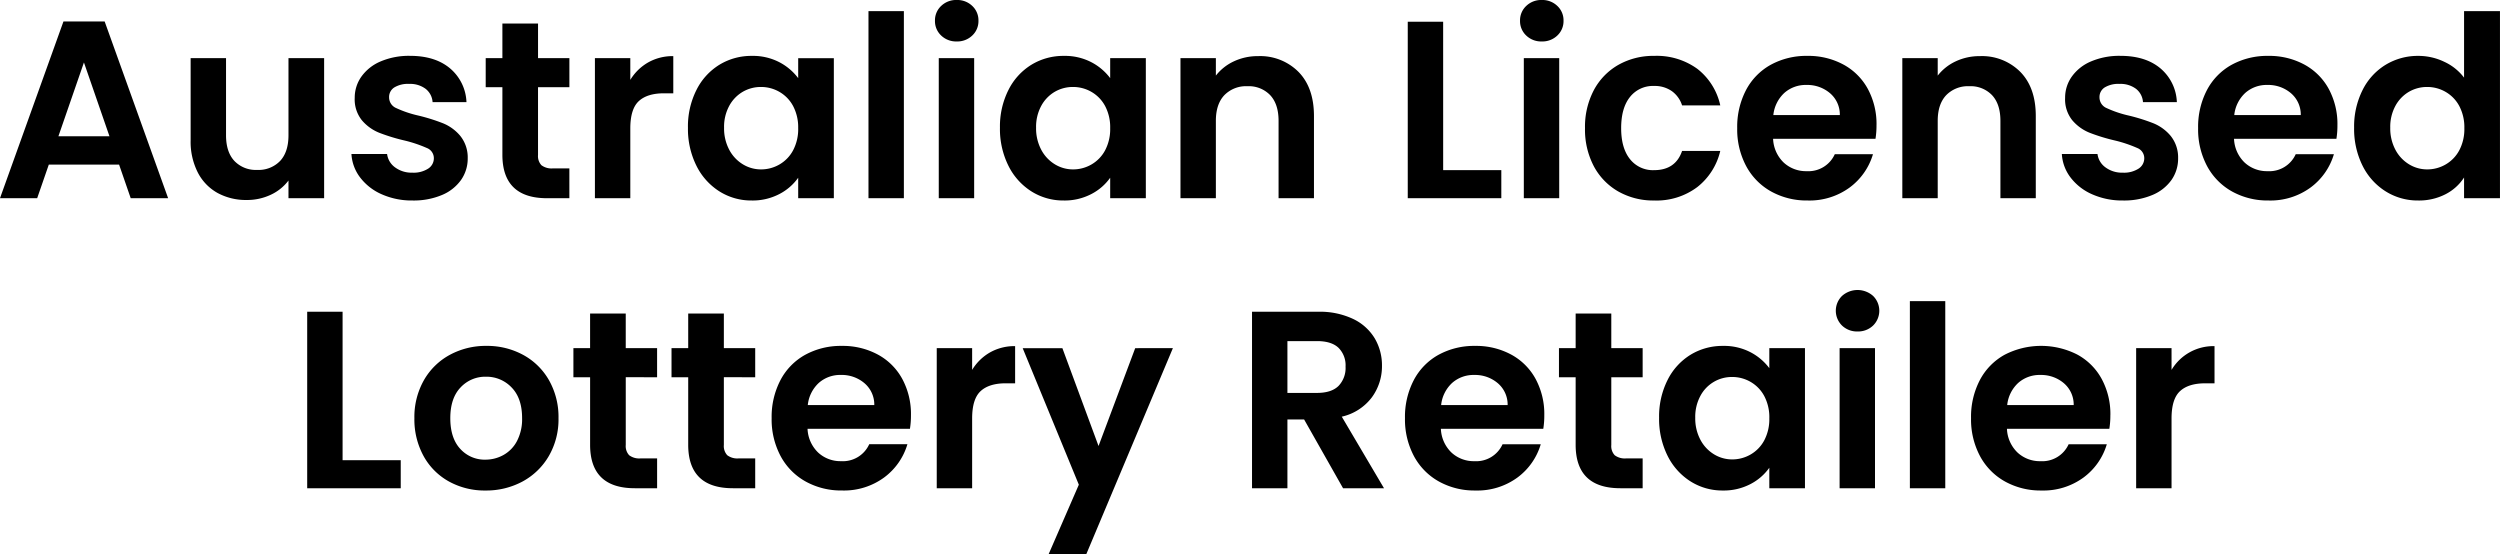 <svg xmlns="http://www.w3.org/2000/svg" width="672.384" height="149.128" viewBox="0 0 672.384 149.128">
  <path id="Path_270396" data-name="Path 270396" d="M-305.592-9.044h-18.9L-327.624,0h-10l17.068-47.532h11.084L-292.4,0h-10.064Zm-2.584-7.616-6.868-19.856-6.868,19.856Zm57.732-21.012V0h-9.588V-4.76a12.569,12.569,0,0,1-4.794,3.842A14.882,14.882,0,0,1-271.252.476a15.961,15.961,0,0,1-7.82-1.87A13.182,13.182,0,0,1-284.41-6.9a18.2,18.2,0,0,1-1.938-8.67v-22.1h9.52v20.74q0,4.488,2.244,6.9a7.948,7.948,0,0,0,6.12,2.414,8.033,8.033,0,0,0,6.188-2.414q2.244-2.414,2.244-6.9v-20.74Zm23.8,38.284a19.864,19.864,0,0,1-8.3-1.666,14.659,14.659,0,0,1-5.814-4.522A11.46,11.46,0,0,1-243.1-11.9h9.588a5.223,5.223,0,0,0,2.142,3.6,7.451,7.451,0,0,0,4.658,1.428,7.233,7.233,0,0,0,4.25-1.088,3.293,3.293,0,0,0,1.53-2.788A2.94,2.94,0,0,0-222.8-13.5a35.188,35.188,0,0,0-5.95-2.006,50.422,50.422,0,0,1-6.9-2.108,11.982,11.982,0,0,1-4.624-3.332A8.943,8.943,0,0,1-242.216-27a9.765,9.765,0,0,1,1.8-5.712,12.1,12.1,0,0,1,5.168-4.08,19.374,19.374,0,0,1,7.922-1.5q6.732,0,10.744,3.366a12.471,12.471,0,0,1,4.42,9.078h-9.112a4.932,4.932,0,0,0-1.87-3.57,6.95,6.95,0,0,0-4.454-1.326,7.018,7.018,0,0,0-3.978.952,3.035,3.035,0,0,0-1.394,2.652,3.117,3.117,0,0,0,1.9,2.89,29.567,29.567,0,0,0,5.916,2.006,50.216,50.216,0,0,1,6.732,2.108,11.894,11.894,0,0,1,4.59,3.366,9.243,9.243,0,0,1,2.006,6.018,9.979,9.979,0,0,1-1.8,5.848A11.87,11.87,0,0,1-218.79-.85,19.58,19.58,0,0,1-226.644.612Zm33.728-30.464v18.224A3.6,3.6,0,0,0-192-8.874a4.51,4.51,0,0,0,3.094.85h4.42V0h-5.984Q-202.5,0-202.5-11.7V-29.852h-4.488v-7.82h4.488v-9.316h9.588v9.316h8.432v7.82Zm24.82-1.972a13.384,13.384,0,0,1,4.794-4.692,13.333,13.333,0,0,1,6.766-1.7v10h-2.516q-4.488,0-6.766,2.108t-2.278,7.344V0h-9.52V-37.672h9.52Zm15.5,12.852A21.8,21.8,0,0,1-150.314-29.1a16.7,16.7,0,0,1,6.188-6.8,16.474,16.474,0,0,1,8.738-2.38,15.349,15.349,0,0,1,7.378,1.7,14.971,14.971,0,0,1,5.066,4.284v-5.372h9.588V0h-9.588V-5.508a14.161,14.161,0,0,1-5.066,4.386A15.5,15.5,0,0,1-135.456.612a16.01,16.01,0,0,1-8.67-2.448,17.132,17.132,0,0,1-6.188-6.9A22.166,22.166,0,0,1-152.592-18.972Zm29.648.136a12.211,12.211,0,0,0-1.36-5.95,9.589,9.589,0,0,0-3.672-3.808,9.814,9.814,0,0,0-4.964-1.326,9.642,9.642,0,0,0-4.9,1.292,9.729,9.729,0,0,0-3.638,3.774,11.822,11.822,0,0,0-1.394,5.882,12.212,12.212,0,0,0,1.394,5.95,10.037,10.037,0,0,0,3.672,3.91,9.328,9.328,0,0,0,4.862,1.36,9.814,9.814,0,0,0,4.964-1.326,9.589,9.589,0,0,0,3.672-3.808A12.211,12.211,0,0,0-122.944-18.836ZM-94.52-50.32V0h-9.52V-50.32Zm14.212,8.16a5.8,5.8,0,0,1-4.182-1.6,5.287,5.287,0,0,1-1.666-3.978,5.287,5.287,0,0,1,1.666-3.978,5.8,5.8,0,0,1,4.182-1.6,5.8,5.8,0,0,1,4.182,1.6,5.287,5.287,0,0,1,1.666,3.978,5.287,5.287,0,0,1-1.666,3.978A5.8,5.8,0,0,1-80.308-42.16Zm4.692,4.488V0h-9.52V-37.672Zm6.936,18.7A21.8,21.8,0,0,1-66.4-29.1a16.7,16.7,0,0,1,6.188-6.8,16.474,16.474,0,0,1,8.738-2.38,15.349,15.349,0,0,1,7.378,1.7A14.971,14.971,0,0,1-39.032-32.3v-5.372h9.588V0h-9.588V-5.508A14.16,14.16,0,0,1-44.1-1.122,15.5,15.5,0,0,1-51.544.612a16.01,16.01,0,0,1-8.67-2.448,17.133,17.133,0,0,1-6.188-6.9A22.166,22.166,0,0,1-68.68-18.972Zm29.648.136a12.211,12.211,0,0,0-1.36-5.95,9.589,9.589,0,0,0-3.672-3.808,9.814,9.814,0,0,0-4.964-1.326,9.642,9.642,0,0,0-4.9,1.292,9.729,9.729,0,0,0-3.638,3.774,11.822,11.822,0,0,0-1.394,5.882,12.212,12.212,0,0,0,1.394,5.95,10.037,10.037,0,0,0,3.672,3.91,9.328,9.328,0,0,0,4.862,1.36,9.814,9.814,0,0,0,4.964-1.326,9.589,9.589,0,0,0,3.672-3.808A12.211,12.211,0,0,0-39.032-18.836ZM.748-38.216a14.52,14.52,0,0,1,10.88,4.25q4.148,4.25,4.148,11.866V0H6.256V-20.808q0-4.488-2.244-6.9a7.948,7.948,0,0,0-6.12-2.414A8.144,8.144,0,0,0-8.33-27.71q-2.278,2.414-2.278,6.9V0h-9.52V-37.672h9.52v4.692a13.152,13.152,0,0,1,4.862-3.842A15.04,15.04,0,0,1,.748-38.216ZM50.524-7.548h15.64V0H41V-47.464h9.52ZM77.044-42.16a5.8,5.8,0,0,1-4.182-1.6A5.287,5.287,0,0,1,71.2-47.736a5.287,5.287,0,0,1,1.666-3.978,5.8,5.8,0,0,1,4.182-1.6,5.8,5.8,0,0,1,4.182,1.6,5.287,5.287,0,0,1,1.666,3.978,5.287,5.287,0,0,1-1.666,3.978A5.8,5.8,0,0,1,77.044-42.16Zm4.692,4.488V0h-9.52V-37.672Zm6.936,18.836a21.131,21.131,0,0,1,2.38-10.234,17.012,17.012,0,0,1,6.6-6.8,19.084,19.084,0,0,1,9.656-2.414,18.565,18.565,0,0,1,11.594,3.5,17.035,17.035,0,0,1,6.154,9.826H114.784A7.509,7.509,0,0,0,112.03-28.8a8,8,0,0,0-4.794-1.394,7.851,7.851,0,0,0-6.46,2.958q-2.38,2.958-2.38,8.4,0,5.372,2.38,8.33a7.851,7.851,0,0,0,6.46,2.958q5.78,0,7.548-5.168h10.268a17.376,17.376,0,0,1-6.188,9.724A18.235,18.235,0,0,1,107.3.612,19.084,19.084,0,0,1,97.648-1.8a17.012,17.012,0,0,1-6.6-6.8A21.131,21.131,0,0,1,88.672-18.836Zm78.4-.816a22.467,22.467,0,0,1-.272,3.672h-27.54a9.366,9.366,0,0,0,2.856,6.392,8.806,8.806,0,0,0,6.188,2.312,7.774,7.774,0,0,0,7.548-4.556h10.268a17.16,17.16,0,0,1-6.256,8.942,18.264,18.264,0,0,1-11.356,3.5A19.651,19.651,0,0,1,138.754-1.8a16.991,16.991,0,0,1-6.732-6.834,20.94,20.94,0,0,1-2.414-10.2,21.33,21.33,0,0,1,2.38-10.268,16.606,16.606,0,0,1,6.664-6.8,19.964,19.964,0,0,1,9.86-2.38,19.806,19.806,0,0,1,9.622,2.312,16.272,16.272,0,0,1,6.6,6.562A19.858,19.858,0,0,1,167.076-19.652Zm-9.86-2.72a7.55,7.55,0,0,0-2.652-5.882,9.4,9.4,0,0,0-6.324-2.21,8.641,8.641,0,0,0-5.95,2.142,9.418,9.418,0,0,0-2.958,5.95Zm37.672-15.844a14.52,14.52,0,0,1,10.88,4.25q4.148,4.25,4.148,11.866V0H200.4V-20.808q0-4.488-2.244-6.9a7.948,7.948,0,0,0-6.12-2.414,8.144,8.144,0,0,0-6.222,2.414q-2.278,2.414-2.278,6.9V0h-9.52V-37.672h9.52v4.692a13.152,13.152,0,0,1,4.862-3.842A15.04,15.04,0,0,1,194.888-38.216ZM233.376.612a19.864,19.864,0,0,1-8.3-1.666,14.659,14.659,0,0,1-5.814-4.522A11.46,11.46,0,0,1,216.92-11.9h9.588a5.223,5.223,0,0,0,2.142,3.6,7.451,7.451,0,0,0,4.658,1.428,7.233,7.233,0,0,0,4.25-1.088,3.293,3.293,0,0,0,1.53-2.788,2.94,2.94,0,0,0-1.87-2.754,35.188,35.188,0,0,0-5.95-2.006,50.423,50.423,0,0,1-6.9-2.108,11.982,11.982,0,0,1-4.624-3.332A8.943,8.943,0,0,1,217.8-27a9.765,9.765,0,0,1,1.8-5.712,12.1,12.1,0,0,1,5.168-4.08,19.374,19.374,0,0,1,7.922-1.5q6.732,0,10.744,3.366a12.471,12.471,0,0,1,4.42,9.078h-9.112a4.932,4.932,0,0,0-1.87-3.57,6.95,6.95,0,0,0-4.454-1.326,7.018,7.018,0,0,0-3.978.952,3.035,3.035,0,0,0-1.394,2.652,3.117,3.117,0,0,0,1.9,2.89,29.567,29.567,0,0,0,5.916,2.006,50.216,50.216,0,0,1,6.732,2.108,11.894,11.894,0,0,1,4.59,3.366,9.243,9.243,0,0,1,2.006,6.018A9.979,9.979,0,0,1,246.4-4.9,11.87,11.87,0,0,1,241.23-.85,19.58,19.58,0,0,1,233.376.612ZM291.04-19.652a22.467,22.467,0,0,1-.272,3.672h-27.54a9.366,9.366,0,0,0,2.856,6.392,8.806,8.806,0,0,0,6.188,2.312,7.774,7.774,0,0,0,7.548-4.556h10.268a17.16,17.16,0,0,1-6.256,8.942,18.264,18.264,0,0,1-11.356,3.5A19.651,19.651,0,0,1,262.718-1.8a16.991,16.991,0,0,1-6.732-6.834,20.94,20.94,0,0,1-2.414-10.2,21.33,21.33,0,0,1,2.38-10.268,16.607,16.607,0,0,1,6.664-6.8,19.964,19.964,0,0,1,9.86-2.38,19.806,19.806,0,0,1,9.622,2.312,16.272,16.272,0,0,1,6.6,6.562A19.858,19.858,0,0,1,291.04-19.652Zm-9.86-2.72a7.55,7.55,0,0,0-2.652-5.882,9.4,9.4,0,0,0-6.324-2.21,8.641,8.641,0,0,0-5.95,2.142,9.418,9.418,0,0,0-2.958,5.95Zm14.348,3.4A21.8,21.8,0,0,1,297.806-29.1a16.617,16.617,0,0,1,6.222-6.8,16.65,16.65,0,0,1,8.772-2.38,16,16,0,0,1,7,1.6,14,14,0,0,1,5.3,4.25V-50.32h9.656V0h-9.656V-5.576a12.9,12.9,0,0,1-4.964,4.488,15.55,15.55,0,0,1-7.412,1.7,16.18,16.18,0,0,1-8.7-2.448,17.047,17.047,0,0,1-6.222-6.9A22.165,22.165,0,0,1,295.528-18.972Zm29.648.136a12.211,12.211,0,0,0-1.36-5.95,9.589,9.589,0,0,0-3.672-3.808,9.814,9.814,0,0,0-4.964-1.326,9.642,9.642,0,0,0-4.9,1.292,9.729,9.729,0,0,0-3.638,3.774,11.822,11.822,0,0,0-1.394,5.882,12.212,12.212,0,0,0,1.394,5.95,10.037,10.037,0,0,0,3.672,3.91,9.328,9.328,0,0,0,4.862,1.36,9.814,9.814,0,0,0,4.964-1.326,9.589,9.589,0,0,0,3.672-3.808A12.211,12.211,0,0,0,325.176-18.836ZM-245.48,70.452h15.64V78H-255V30.536h9.52Zm38.42,8.16a19.843,19.843,0,0,1-9.792-2.414,17.383,17.383,0,0,1-6.834-6.834,20.477,20.477,0,0,1-2.482-10.2,20.043,20.043,0,0,1,2.55-10.2,17.72,17.72,0,0,1,6.97-6.834,20.229,20.229,0,0,1,9.86-2.414,20.229,20.229,0,0,1,9.86,2.414,17.72,17.72,0,0,1,6.97,6.834,20.043,20.043,0,0,1,2.55,10.2,19.634,19.634,0,0,1-2.618,10.2A18.129,18.129,0,0,1-197.1,76.2,20.564,20.564,0,0,1-207.06,78.612Zm0-8.3a9.9,9.9,0,0,0,4.862-1.258,9.142,9.142,0,0,0,3.638-3.774,12.718,12.718,0,0,0,1.36-6.12q0-5.372-2.822-8.262a9.277,9.277,0,0,0-6.9-2.89,9.058,9.058,0,0,0-6.834,2.89q-2.754,2.89-2.754,8.262t2.686,8.262A8.844,8.844,0,0,0-207.06,70.316Zm37.74-22.168V66.372a3.6,3.6,0,0,0,.918,2.754,4.51,4.51,0,0,0,3.094.85h4.42V78h-5.984q-12.036,0-12.036-11.7V48.148H-183.4v-7.82h4.488V31.012h9.588v9.316h8.432v7.82Zm26.384,0V66.372a3.6,3.6,0,0,0,.918,2.754,4.51,4.51,0,0,0,3.094.85h4.42V78h-5.984q-12.036,0-12.036-11.7V48.148h-4.488v-7.82h4.488V31.012h9.588v9.316h8.432v7.82Zm50.32,10.2a22.468,22.468,0,0,1-.272,3.672h-27.54a9.366,9.366,0,0,0,2.856,6.392,8.806,8.806,0,0,0,6.188,2.312,7.774,7.774,0,0,0,7.548-4.556h10.268a17.16,17.16,0,0,1-6.256,8.942,18.264,18.264,0,0,1-11.356,3.5,19.651,19.651,0,0,1-9.758-2.414,16.991,16.991,0,0,1-6.732-6.834,20.94,20.94,0,0,1-2.414-10.2A21.33,21.33,0,0,1-127.7,48.9a16.606,16.606,0,0,1,6.664-6.8,19.964,19.964,0,0,1,9.86-2.38,19.806,19.806,0,0,1,9.622,2.312,16.272,16.272,0,0,1,6.6,6.562A19.858,19.858,0,0,1-92.616,58.348Zm-9.86-2.72a7.55,7.55,0,0,0-2.652-5.882,9.4,9.4,0,0,0-6.324-2.21,8.641,8.641,0,0,0-5.95,2.142,9.418,9.418,0,0,0-2.958,5.95Zm26.316-9.452a13.384,13.384,0,0,1,4.794-4.692,13.333,13.333,0,0,1,6.766-1.7v10h-2.516q-4.488,0-6.766,2.108t-2.278,7.344V78h-9.52V40.328h9.52Zm53.992-5.848L-45.492,95.816H-55.624l8.16-18.768-15.1-36.72h10.676l9.724,26.316,9.86-26.316ZM23.6,78,13.124,59.5H8.636V78H-.884V30.536H16.932a20.8,20.8,0,0,1,9.384,1.938A13.539,13.539,0,0,1,32.13,37.71a14.29,14.29,0,0,1,1.938,7.378,14.132,14.132,0,0,1-2.72,8.466,13.973,13.973,0,0,1-8.092,5.2L34.612,78ZM8.636,52.364h7.956q3.876,0,5.78-1.87a6.959,6.959,0,0,0,1.9-5.2,6.639,6.639,0,0,0-1.9-5.066q-1.9-1.8-5.78-1.8H8.636Zm69.088,5.984a22.468,22.468,0,0,1-.272,3.672H49.912a9.366,9.366,0,0,0,2.856,6.392,8.806,8.806,0,0,0,6.188,2.312A7.774,7.774,0,0,0,66.5,66.168H76.772a17.16,17.16,0,0,1-6.256,8.942,18.264,18.264,0,0,1-11.356,3.5A19.651,19.651,0,0,1,49.4,76.2a16.991,16.991,0,0,1-6.732-6.834,20.94,20.94,0,0,1-2.414-10.2A21.33,21.33,0,0,1,42.636,48.9,16.606,16.606,0,0,1,49.3,42.1a19.964,19.964,0,0,1,9.86-2.38,19.806,19.806,0,0,1,9.622,2.312,16.272,16.272,0,0,1,6.6,6.562A19.858,19.858,0,0,1,77.724,58.348Zm-9.86-2.72a7.55,7.55,0,0,0-2.652-5.882,9.4,9.4,0,0,0-6.324-2.21,8.641,8.641,0,0,0-5.95,2.142,9.418,9.418,0,0,0-2.958,5.95Zm27.88-7.48V66.372a3.6,3.6,0,0,0,.918,2.754,4.51,4.51,0,0,0,3.094.85h4.42V78H98.192Q86.156,78,86.156,66.3V48.148H81.668v-7.82h4.488V31.012h9.588v9.316h8.432v7.82ZM108.6,59.028A21.8,21.8,0,0,1,110.874,48.9a16.7,16.7,0,0,1,6.188-6.8,16.474,16.474,0,0,1,8.738-2.38,15.349,15.349,0,0,1,7.378,1.7,14.971,14.971,0,0,1,5.066,4.284V40.328h9.588V78h-9.588V72.492a14.16,14.16,0,0,1-5.066,4.386,15.5,15.5,0,0,1-7.446,1.734,16.01,16.01,0,0,1-8.67-2.448,17.132,17.132,0,0,1-6.188-6.9A22.166,22.166,0,0,1,108.6,59.028Zm29.648.136a12.211,12.211,0,0,0-1.36-5.95,9.589,9.589,0,0,0-3.672-3.808,9.814,9.814,0,0,0-4.964-1.326,9.56,9.56,0,0,0-8.534,5.066,11.822,11.822,0,0,0-1.394,5.882,12.212,12.212,0,0,0,1.394,5.95,10.037,10.037,0,0,0,3.672,3.91,9.328,9.328,0,0,0,4.862,1.36,9.814,9.814,0,0,0,4.964-1.326,9.589,9.589,0,0,0,3.672-3.808A12.211,12.211,0,0,0,138.244,59.164ZM161.976,35.84a5.8,5.8,0,0,1-4.182-1.6,5.582,5.582,0,0,1,0-7.956,6.271,6.271,0,0,1,8.364,0,5.582,5.582,0,0,1,0,7.956A5.8,5.8,0,0,1,161.976,35.84Zm4.692,4.488V78h-9.52V40.328Zm18.9-12.648V78h-9.52V27.68Zm44.4,30.668a22.467,22.467,0,0,1-.272,3.672h-27.54a9.366,9.366,0,0,0,2.856,6.392,8.806,8.806,0,0,0,6.188,2.312,7.774,7.774,0,0,0,7.548-4.556h10.268a17.16,17.16,0,0,1-6.256,8.942,18.264,18.264,0,0,1-11.356,3.5,19.651,19.651,0,0,1-9.758-2.414,16.991,16.991,0,0,1-6.732-6.834,20.94,20.94,0,0,1-2.414-10.2,21.33,21.33,0,0,1,2.38-10.268,16.606,16.606,0,0,1,6.664-6.8,21.4,21.4,0,0,1,19.482-.068,16.272,16.272,0,0,1,6.6,6.562A19.858,19.858,0,0,1,229.976,58.348Zm-9.86-2.72a7.55,7.55,0,0,0-2.652-5.882,9.4,9.4,0,0,0-6.324-2.21,8.641,8.641,0,0,0-5.95,2.142,9.418,9.418,0,0,0-2.958,5.95Zm26.316-9.452a13.1,13.1,0,0,1,11.56-6.392v10h-2.516q-4.488,0-6.766,2.108t-2.278,7.344V78h-9.52V40.328h9.52Z" transform="translate(337.62 53.312)"/>
</svg>
